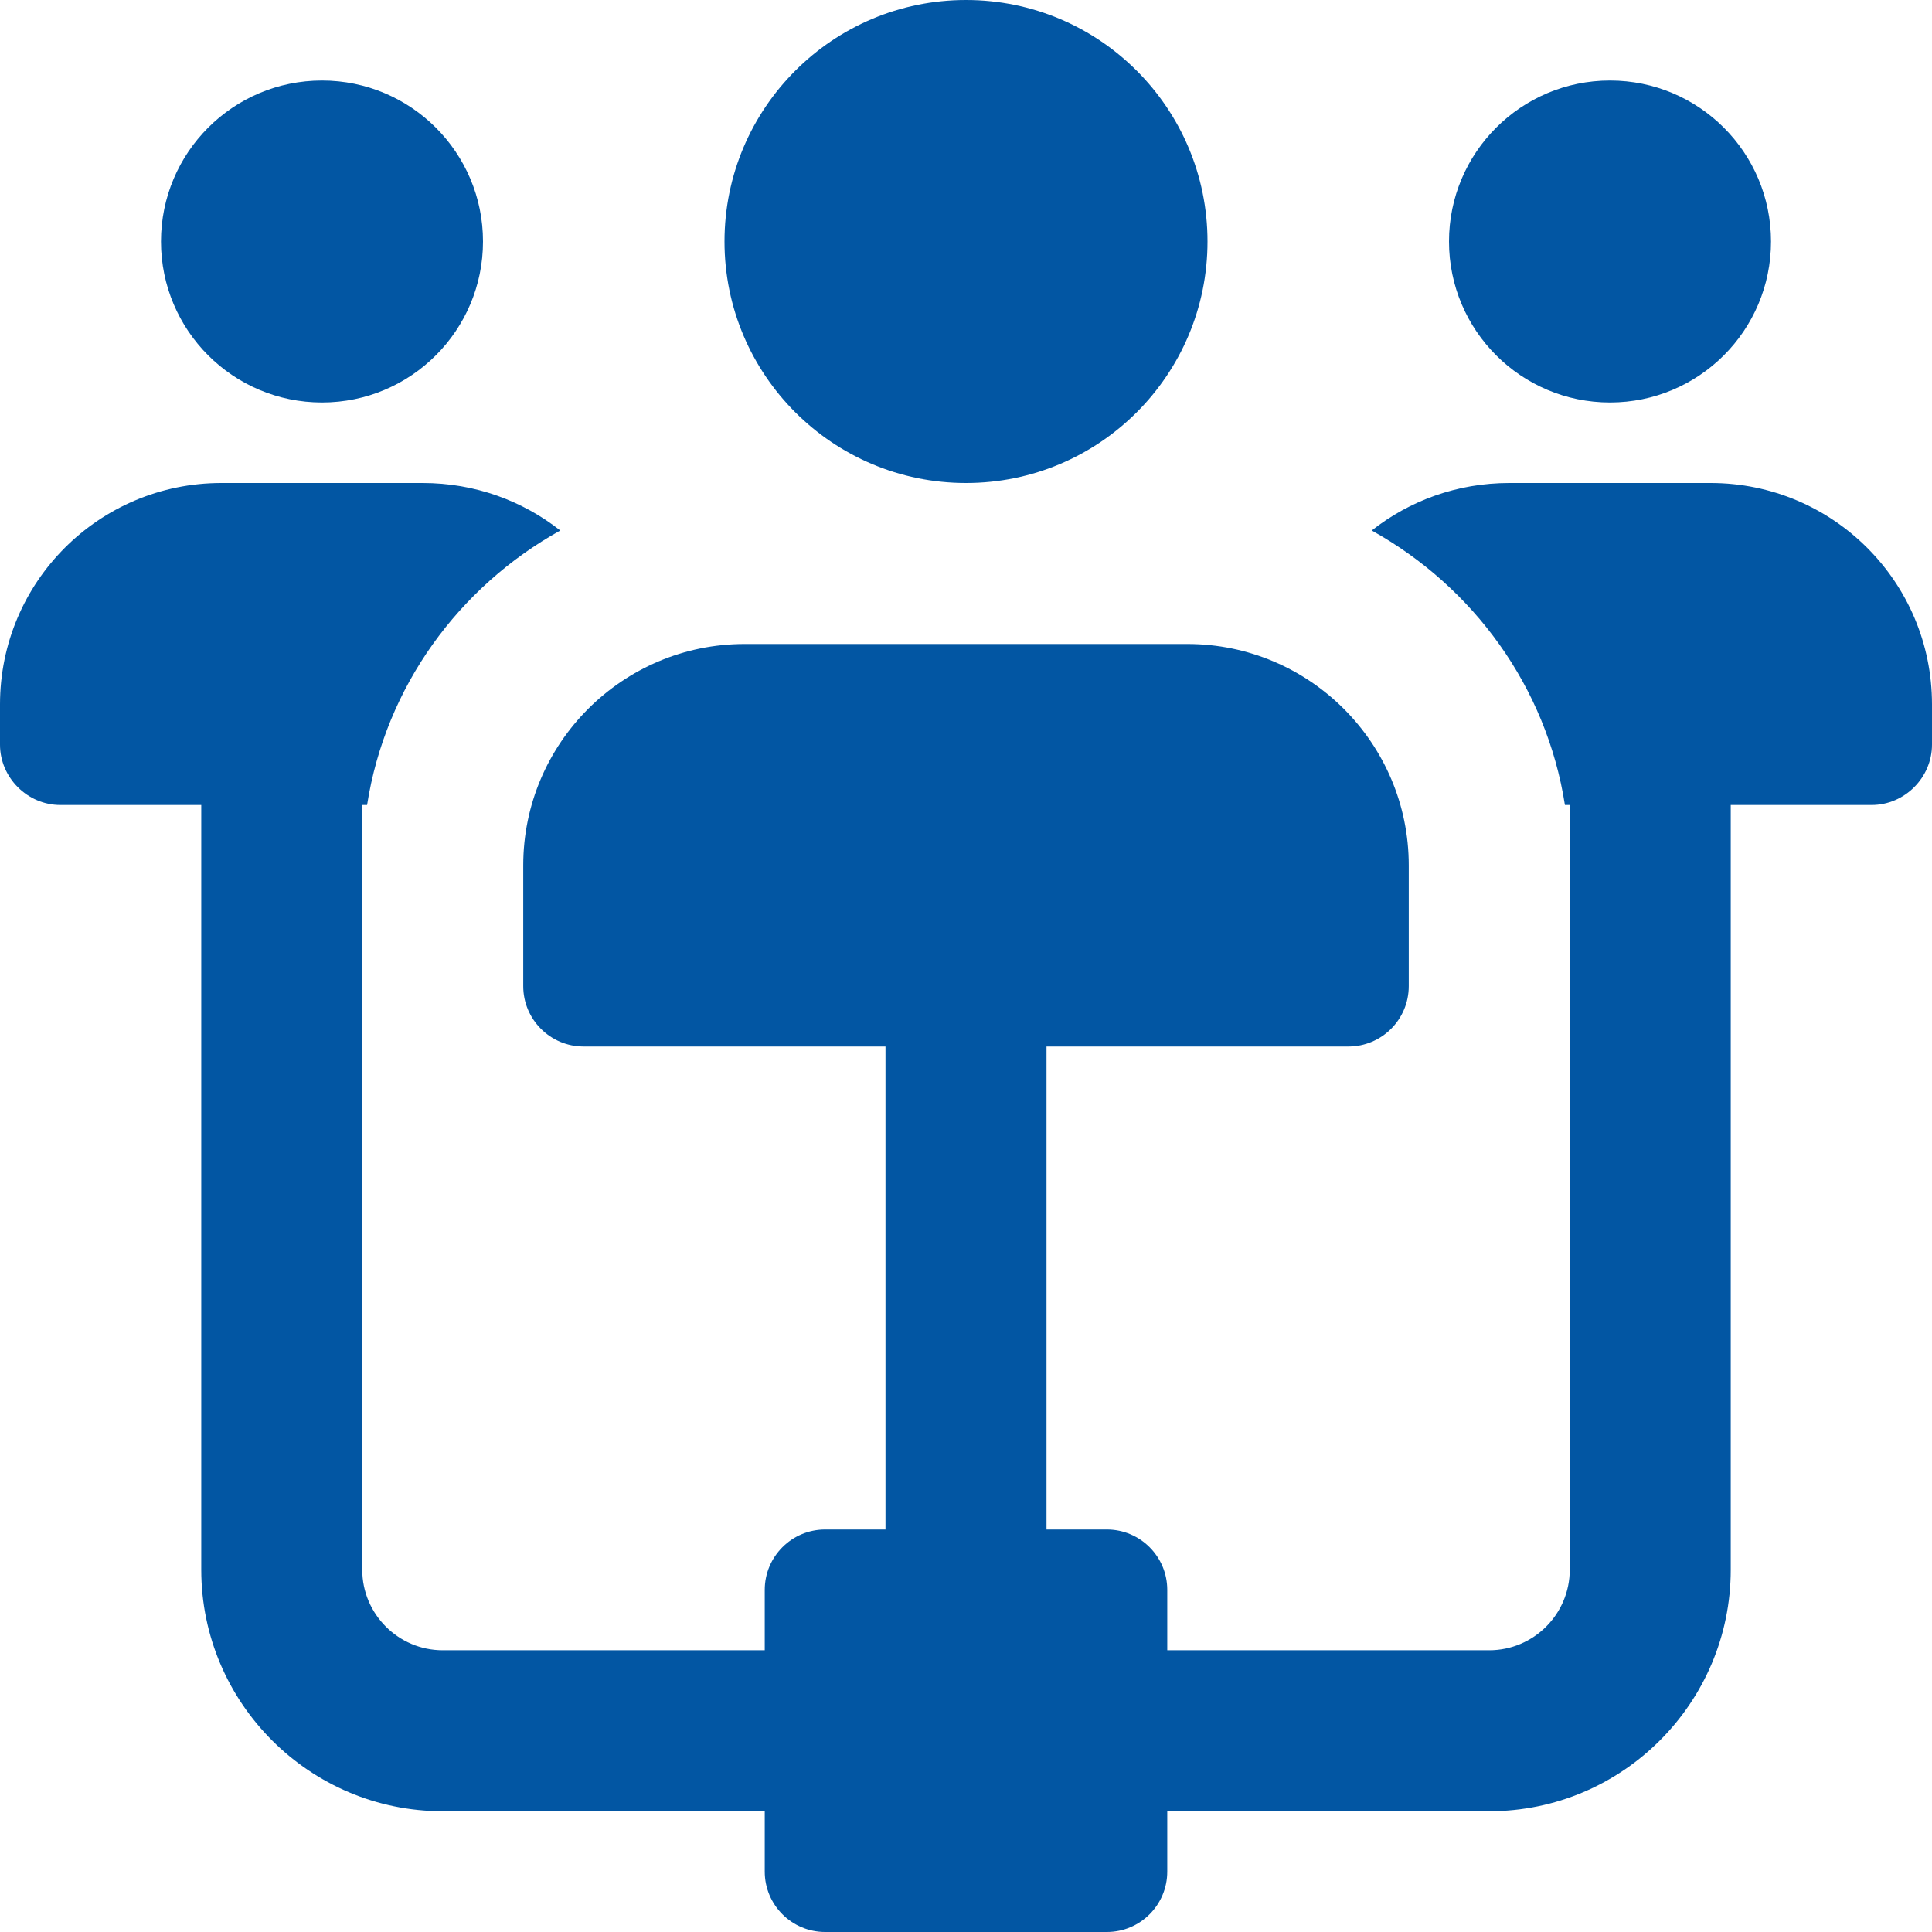 <svg width="64" height="64" viewBox="0 0 64 64" fill="none" xmlns="http://www.w3.org/2000/svg">
<g id="Collaboration" clip-path="url(#clip0_1205_854)">
<path id="Vector" d="M53.333 13.333C56.279 13.333 58.667 10.945 58.667 8C58.667 5.054 56.279 2.667 53.333 2.667C50.388 2.667 48 5.054 48 8C48 10.945 50.388 13.333 53.333 13.333Z" fill="#0256A3"/>
<path id="Vector_2" d="M10.667 13.333C13.612 13.333 16 10.945 16 8C16 5.054 13.612 2.667 10.667 2.667C7.721 2.667 5.333 5.054 5.333 8C5.333 10.945 7.721 13.333 10.667 13.333Z" fill="#0256A3"/>
<path id="Vector_3" d="M32 16C36.418 16 40 12.418 40 8C40 3.582 36.418 0 32 0C27.582 0 24 3.582 24 8C24 12.418 27.582 16 32 16Z" fill="#0256A3"/>
<path id="Vector_4" d="M2 26.667H6.667V52C6.667 56.411 10.256 60 14.667 60H25.333V62C25.333 63.104 26.229 64 27.333 64H36.667C37.771 64 38.667 63.104 38.667 62V60H49.333C53.744 60 57.333 56.411 57.333 52V26.667H62C63.093 26.667 64 25.76 64 24.667V23.333C64 19.28 60.72 16 56.667 16H50C48.267 16 46.693 16.587 45.44 17.573C48.8 19.44 51.227 22.747 51.84 26.667H52V52C52 53.469 50.803 54.667 49.333 54.667H38.667V52.667C38.667 51.563 37.771 50.667 36.667 50.667H34.667V34.667H44.667C45.771 34.667 46.667 33.771 46.667 32.667V28.667C46.667 24.621 43.379 21.333 39.333 21.333H24.667C20.621 21.333 17.333 24.621 17.333 28.667V32.667C17.333 33.771 18.229 34.667 19.333 34.667H29.333V50.667H27.333C26.229 50.667 25.333 51.563 25.333 52.667V54.667H14.667C13.197 54.667 12 53.469 12 52V26.667H12.16C12.773 22.747 15.2 19.44 18.56 17.573C17.307 16.587 15.733 16 14 16H7.333C3.28 16 0 19.28 0 23.333V24.667C0 25.76 0.907 26.667 2 26.667Z" fill="#0256A3"/>
</g>
<defs>
<clipPath id="clip0_1205_854">
<rect width="64" height="64" fill="white"/>
</clipPath>
</defs>
</svg>
